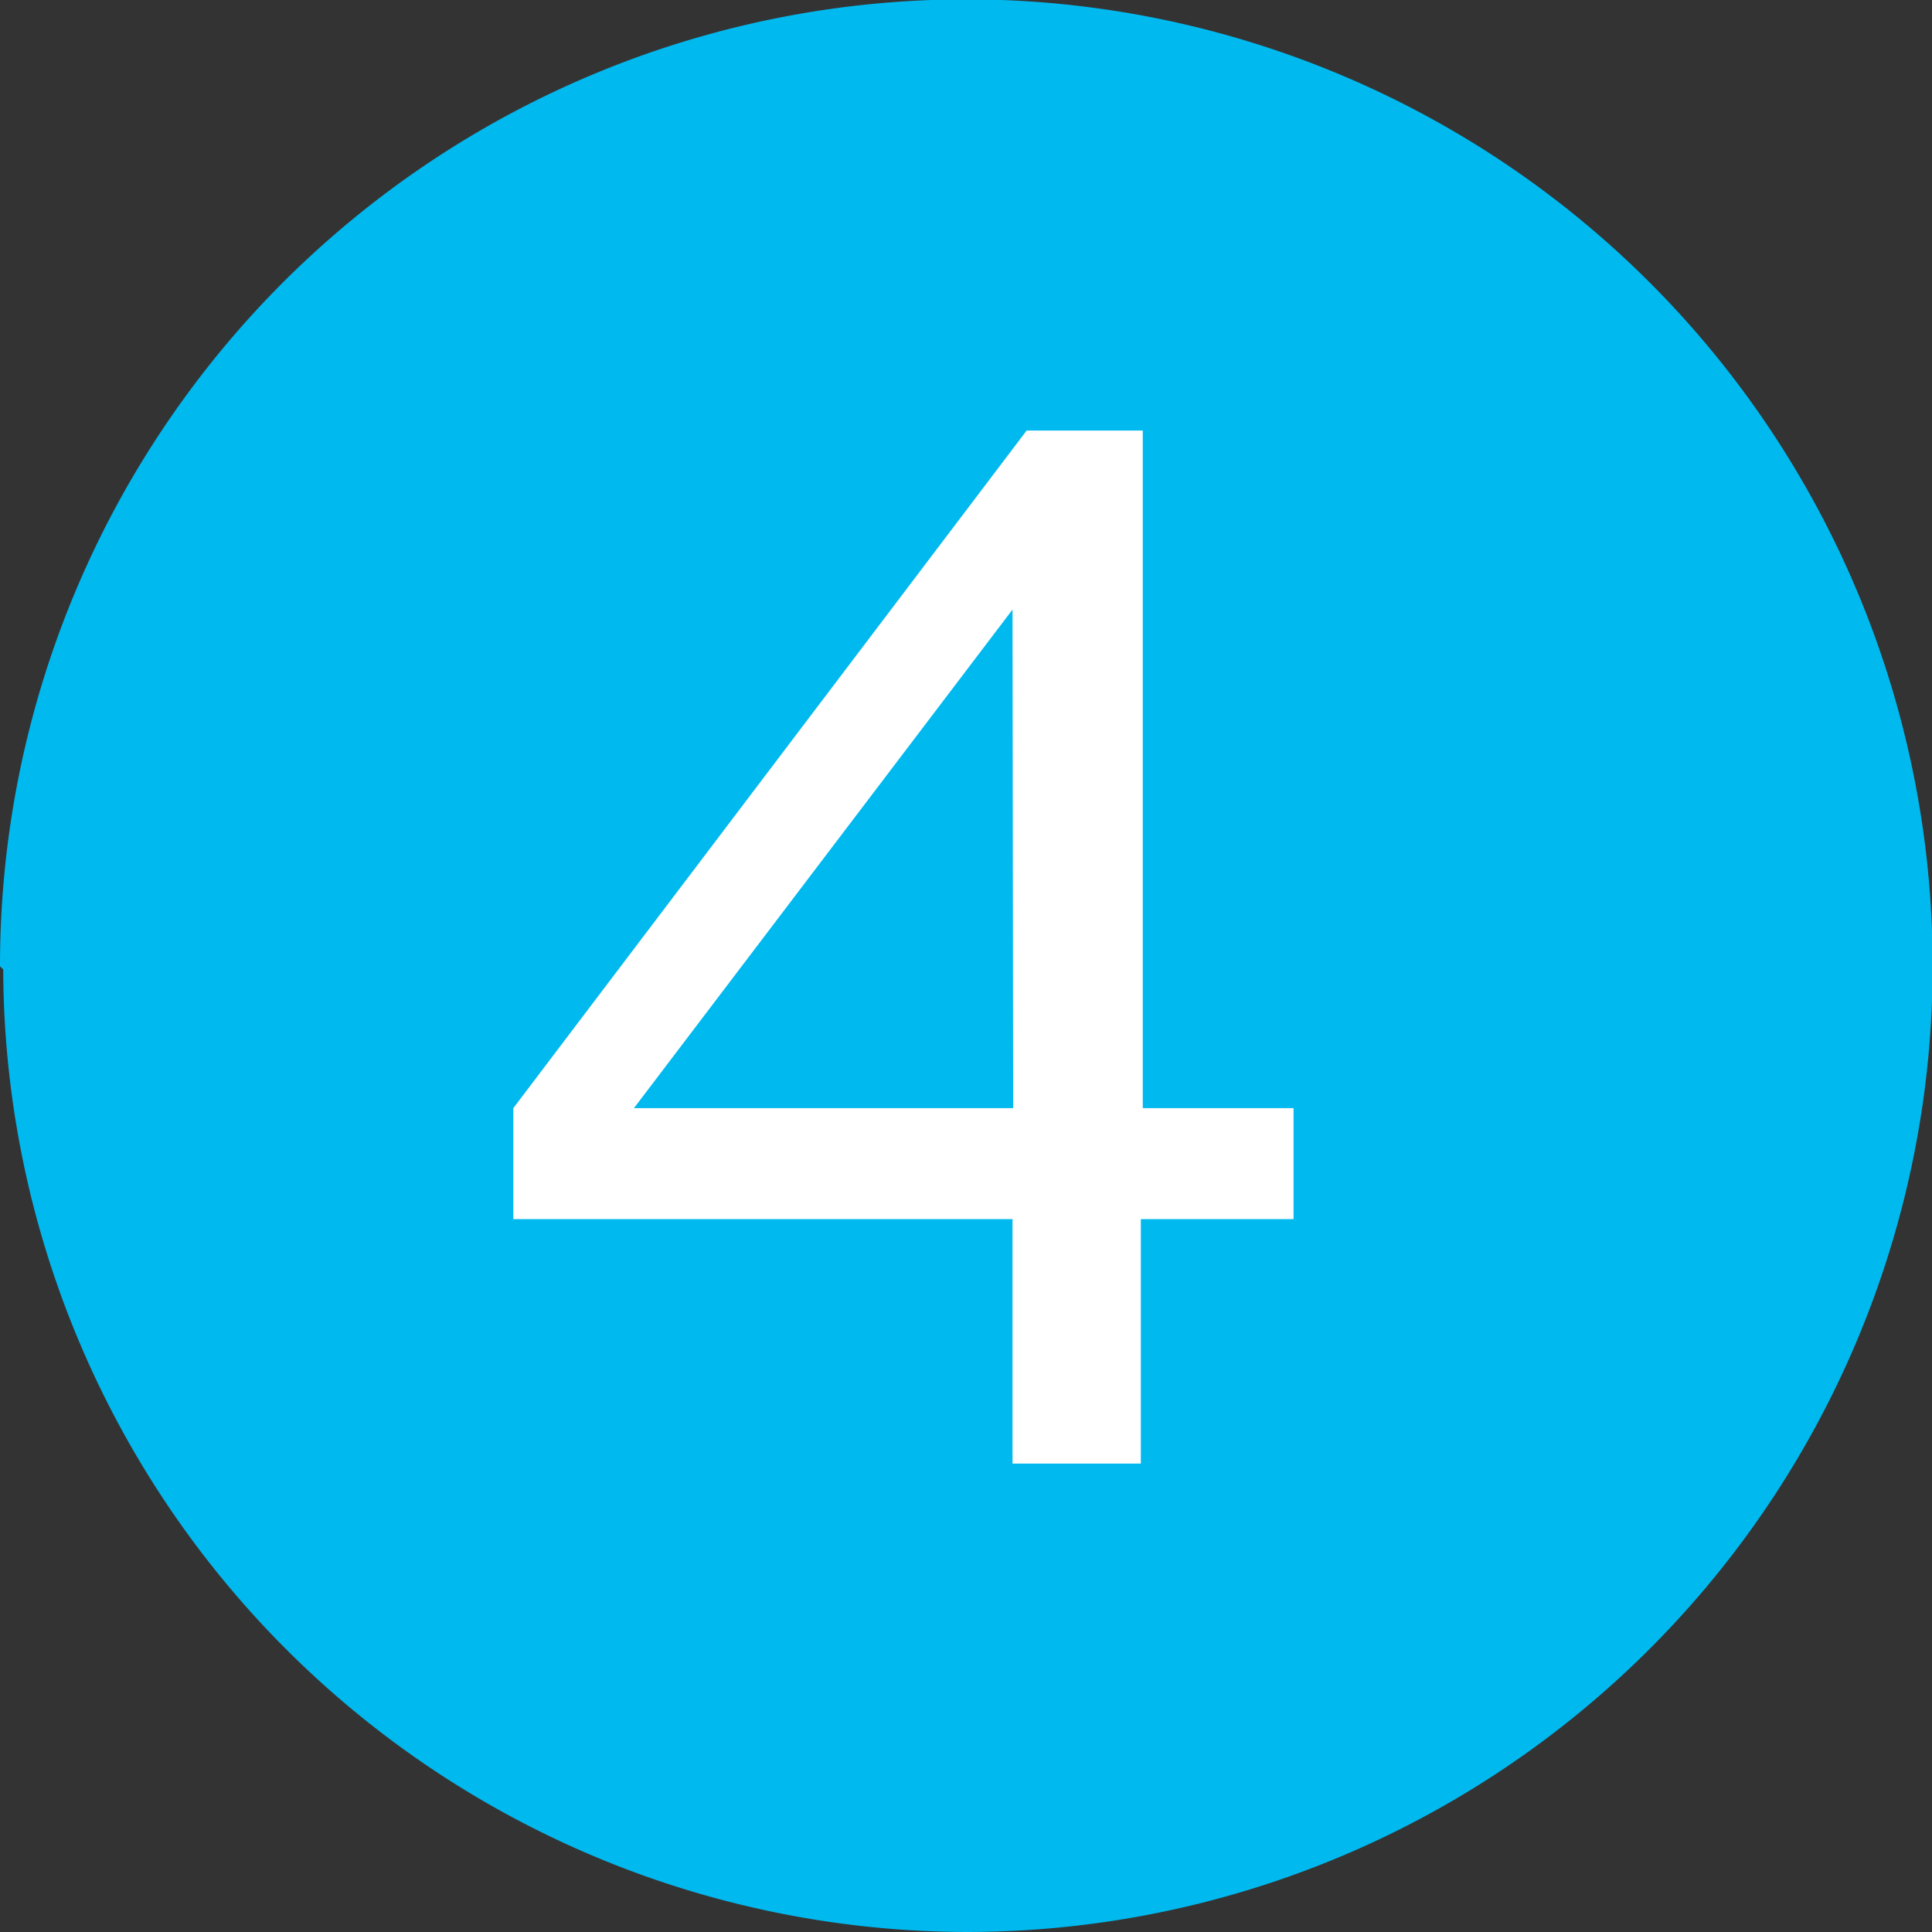 <svg xmlns="http://www.w3.org/2000/svg" width="30.11" height="30.11" viewBox="0 0 30.11 30.11"><rect x="0" y="0" width="30.11" height="30.11" fill="#333333" stroke="none"/><defs><style>.cls-1{fill:#00b9ef;}.cls-2{fill:#fff;}</style></defs><g id="レイヤー_2" data-name="レイヤー 2"><g id="PC"><g id="メリット"><path class="cls-1" d="M0,15.06A15.06,15.06,0,1,1,15.05,30.11a15.05,15.05,0,0,1-15-15"/><path class="cls-2" d="M17.78,19v3.81h-2V19H8V17.27L16,6.71h1.81V17.27h2.35V19Zm-2-9.5L9.88,17.27h5.91Z"/></g></g></g></svg>
